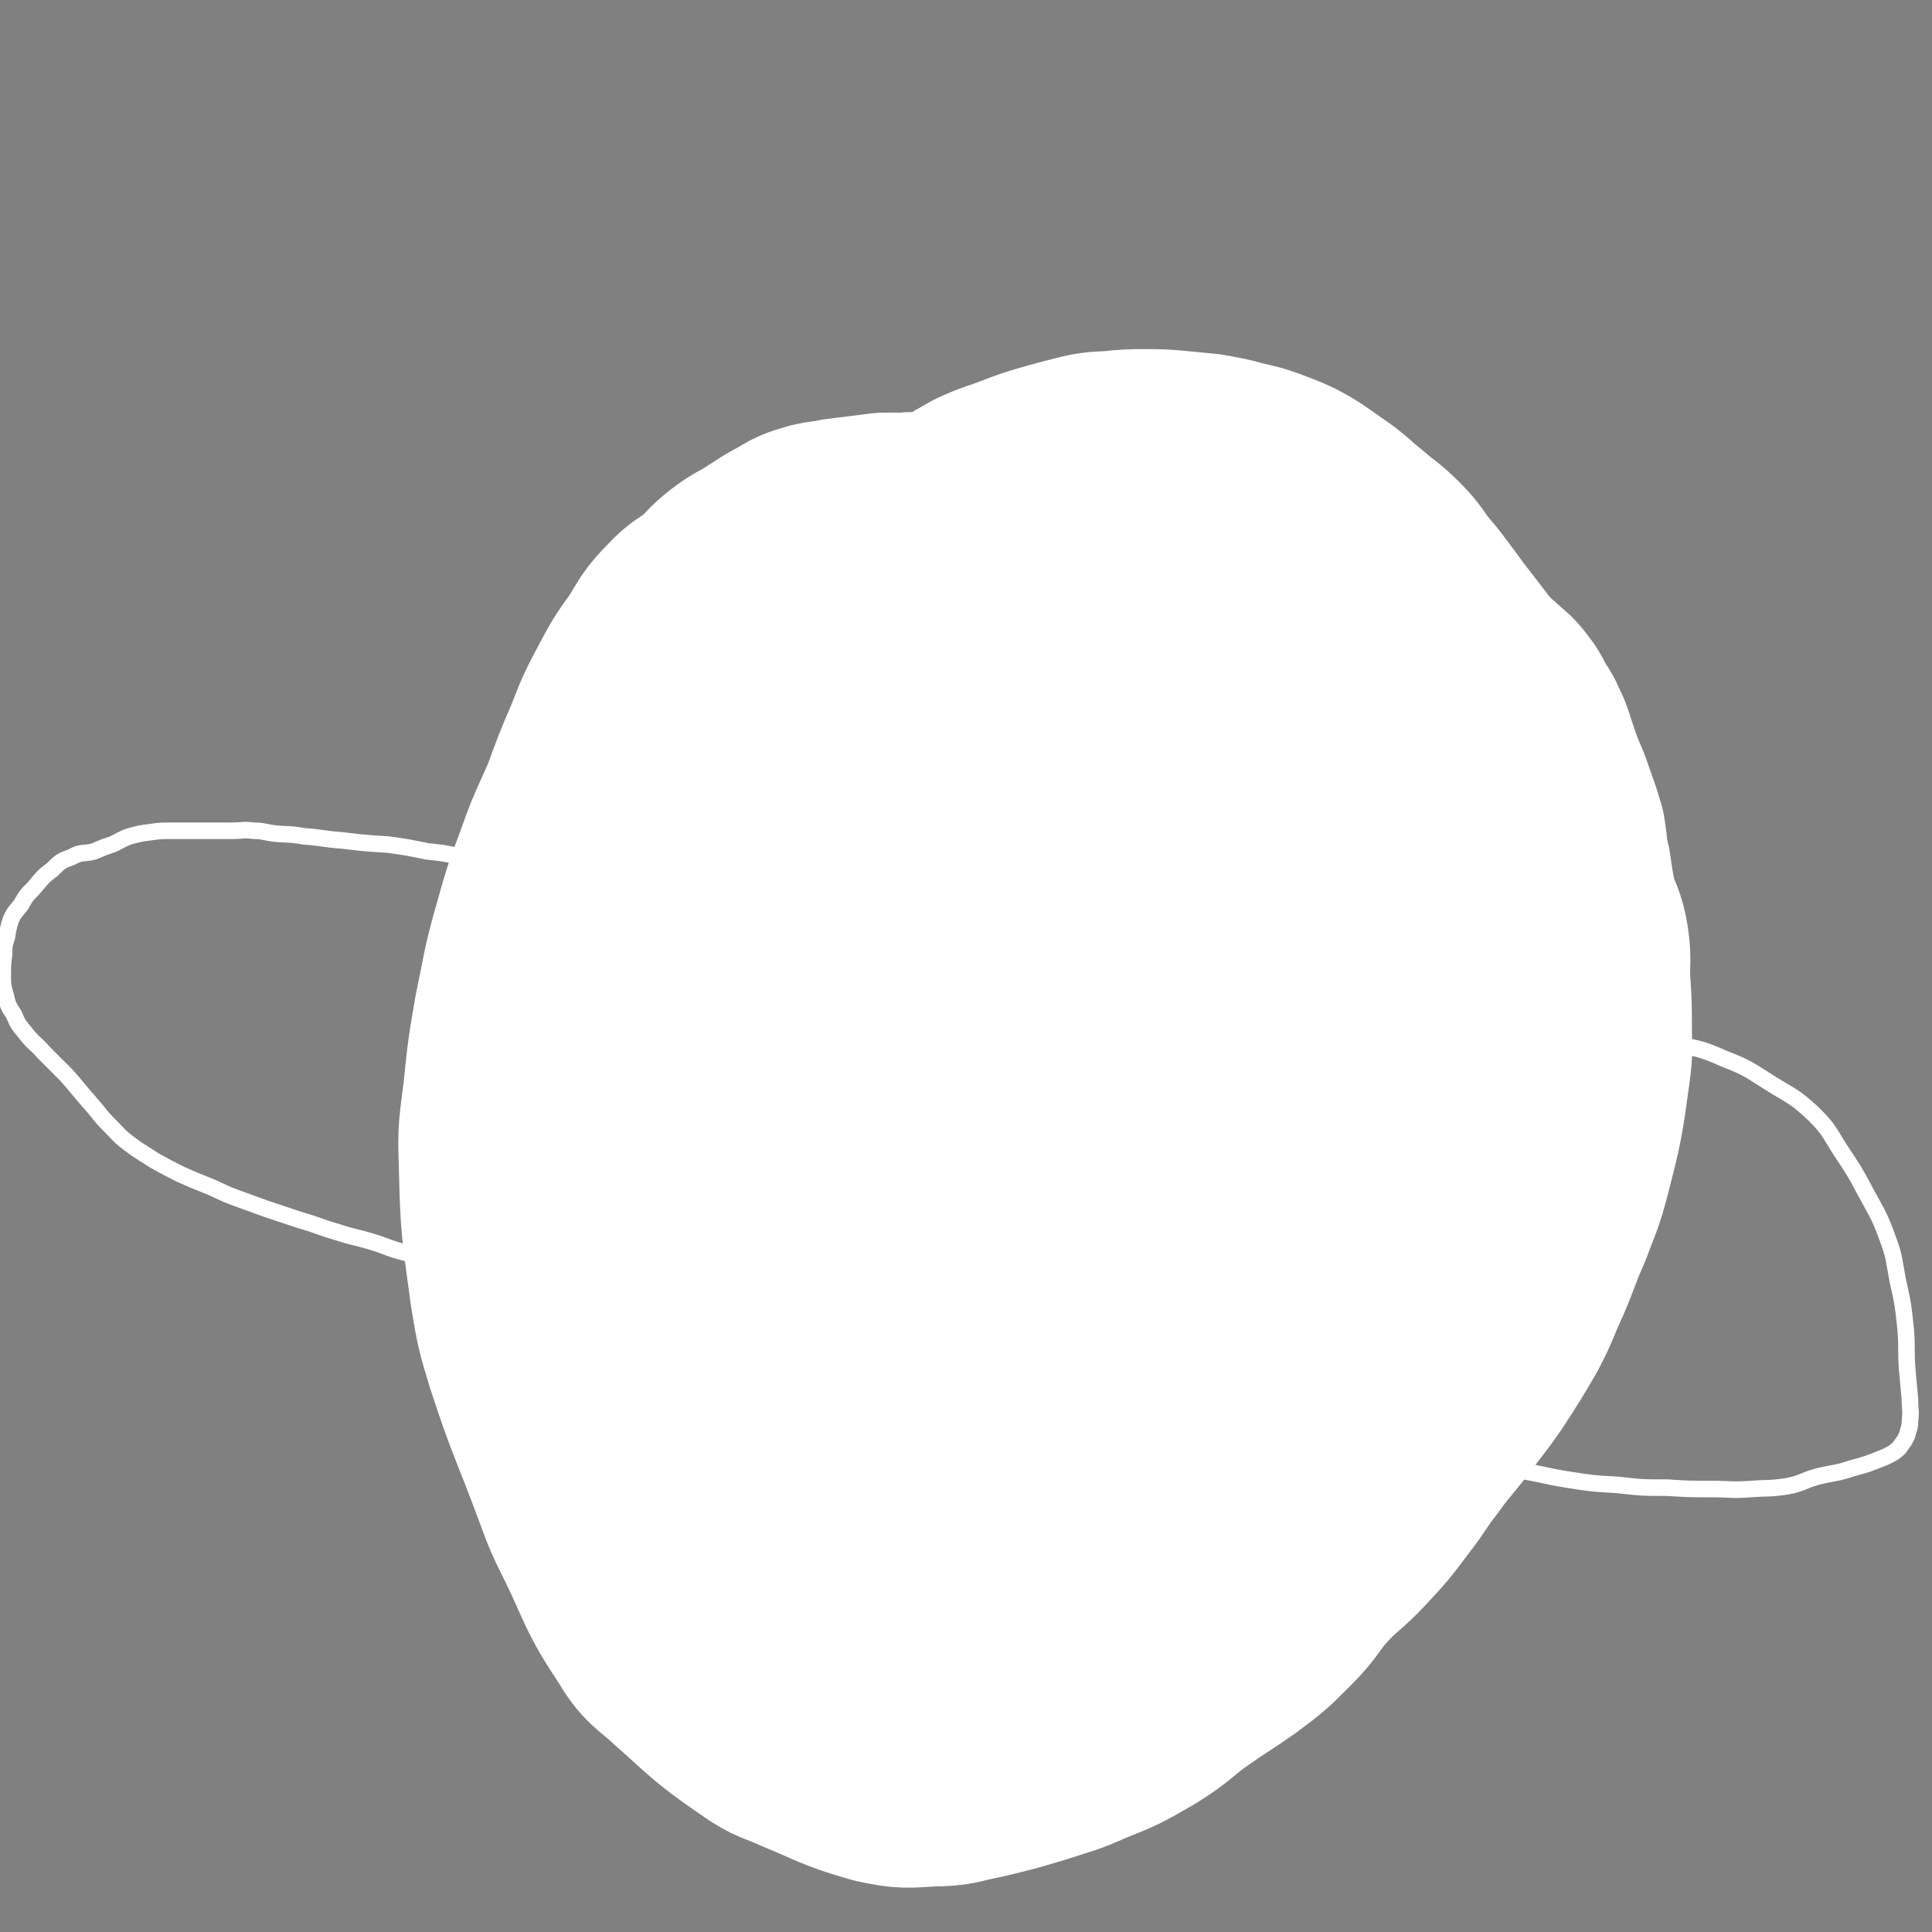 <svg viewBox='0 0 1400 1400' version='1.1' xmlns='http://www.w3.org/2000/svg' xmlns:xlink='http://www.w3.org/1999/xlink'><rect x="0" y="0" width="1400" height="1400" fill="#808080" stroke="none"/><g fill='none' stroke='#2D63AF' stroke-width='160' stroke-linecap='round' stroke-linejoin='round'><path d='M665,380c-1,-1 -1,-1 -1,-1 -1,-1 0,0 0,0 0,0 0,0 0,0 '/></g>
<g fill='none' stroke='#4D3292' stroke-width='160' stroke-linecap='round' stroke-linejoin='round'><path d='M665,380c-1,-1 -1,-1 -1,-1 -1,-1 0,0 0,0 0,0 0,0 0,0 '/></g>
<g fill='none' stroke='#FFFFFF' stroke-width='160' stroke-linecap='round' stroke-linejoin='round'><path d='M665,380c-1,-1 -1,-1 -1,-1 -4,-1 -4,0 -7,0 -8,0 -8,0 -16,0 -8,1 -8,1 -16,2 -8,1 -8,1 -16,2 -9,2 -9,1 -17,3 -10,3 -10,3 -18,8 -10,5 -10,6 -20,12 -9,6 -10,5 -19,12 -9,7 -8,8 -16,15 -10,9 -12,7 -21,17 -11,11 -10,12 -19,26 -10,14 -10,14 -18,29 -9,17 -9,17 -16,35 -9,21 -9,21 -17,43 -10,23 -11,23 -19,46 -9,24 -9,24 -16,49 -8,28 -7,29 -13,57 -5,29 -5,29 -8,58 -3,25 -4,25 -3,51 1,46 2,46 8,91 4,24 4,24 11,47 15,46 17,46 34,92 7,19 7,19 16,37 16,33 14,35 34,65 10,17 12,15 27,29 26,23 25,24 54,44 14,10 15,8 30,15 27,11 27,13 55,21 18,4 19,3 37,2 17,0 17,-2 33,-5 21,-5 21,-5 41,-11 18,-6 18,-5 36,-13 20,-8 20,-8 39,-19 18,-11 17,-13 34,-25 17,-12 17,-11 34,-23 16,-12 16,-12 30,-26 14,-14 12,-16 25,-30 13,-14 15,-13 28,-27 13,-14 13,-14 25,-30 11,-14 10,-15 21,-29 10,-14 11,-14 22,-28 11,-15 12,-15 23,-31 11,-17 11,-17 21,-34 9,-17 8,-18 16,-35 8,-19 7,-19 15,-37 7,-19 8,-19 13,-38 9,-35 9,-36 14,-72 2,-15 1,-15 1,-30 0,-16 0,-16 -1,-31 -1,-15 1,-15 -1,-29 -2,-13 -4,-13 -8,-25 -3,-15 -3,-15 -5,-29 -3,-12 -2,-13 -4,-25 -3,-10 -3,-10 -7,-21 -3,-9 -3,-9 -7,-18 -3,-8 -3,-8 -6,-17 -3,-8 -2,-8 -6,-16 -3,-7 -3,-6 -7,-12 -3,-6 -3,-7 -7,-12 -5,-7 -6,-6 -12,-12 -8,-7 -8,-7 -15,-15 -6,-8 -6,-8 -13,-17 -7,-9 -7,-9 -15,-20 -7,-9 -7,-10 -15,-19 -8,-10 -7,-11 -16,-20 -10,-10 -11,-9 -21,-18 -9,-7 -9,-8 -18,-15 -10,-7 -10,-7 -20,-14 -10,-6 -10,-6 -20,-10 -13,-5 -13,-5 -26,-8 -11,-3 -12,-3 -23,-5 -11,-1 -11,-1 -21,-2 -11,-1 -11,-1 -22,-1 -11,0 -11,0 -21,1 -10,1 -10,0 -20,2 -12,3 -12,3 -23,6 -14,4 -14,4 -27,9 -13,5 -13,4 -26,10 -14,8 -14,8 -28,16 -15,10 -15,9 -29,20 -13,11 -12,12 -25,25 -12,13 -13,13 -24,27 -16,19 -16,19 -30,38 -13,18 -13,18 -23,37 -10,17 -9,18 -16,36 -8,18 -8,18 -16,37 -8,19 -10,19 -18,39 -9,24 -8,25 -15,50 -6,28 -7,28 -11,56 -8,58 -8,59 -11,117 -2,25 -2,25 1,50 5,47 4,48 16,93 6,23 9,23 18,44 17,35 14,37 34,70 10,16 11,17 27,29 24,20 25,20 53,35 13,7 14,6 28,9 16,4 17,3 33,4 14,1 14,3 28,1 18,-3 18,-3 35,-10 19,-7 21,-6 38,-17 22,-16 21,-18 41,-38 21,-20 21,-20 39,-43 42,-53 39,-54 80,-108 17,-21 20,-19 35,-42 29,-48 28,-49 54,-99 16,-31 18,-30 28,-64 19,-66 20,-68 29,-136 4,-23 3,-25 -5,-47 -7,-21 -11,-20 -23,-39 -11,-19 -11,-19 -23,-37 -13,-19 -13,-19 -27,-37 -17,-21 -18,-21 -36,-40 -20,-20 -19,-21 -40,-38 -20,-15 -20,-15 -42,-27 -15,-8 -15,-9 -31,-13 -14,-3 -15,-4 -29,-2 -14,2 -15,4 -28,11 -21,13 -21,13 -40,30 -31,28 -31,28 -60,59 -37,41 -41,39 -72,85 -54,79 -63,77 -99,164 -30,70 -33,75 -34,151 0,67 4,72 32,133 27,59 36,56 79,106 15,17 16,18 36,28 39,19 40,23 82,30 18,3 21,0 38,-9 23,-13 24,-15 42,-35 25,-28 25,-29 43,-62 26,-46 27,-46 46,-96 43,-108 48,-108 77,-220 20,-79 38,-87 22,-161 -16,-72 -24,-114 -85,-132 -82,-24 -126,-12 -202,48 -97,75 -111,101 -143,221 -27,99 -32,144 24,216 51,66 110,84 188,59 85,-27 87,-71 137,-163 66,-121 67,-130 96,-263 9,-41 10,-69 -19,-85 -38,-22 -61,-5 -116,10 -37,9 -44,9 -69,39 -75,89 -80,93 -131,199 -32,65 -37,71 -34,142 5,106 15,113 50,213 8,22 16,33 37,31 47,-3 63,-6 99,-41 36,-35 26,-48 44,-98 43,-118 44,-118 79,-238 5,-18 13,-25 2,-37 -20,-23 -31,-26 -64,-33 -27,-5 -30,-2 -56,9 -33,14 -35,16 -61,41 -32,31 -32,33 -56,71 -20,32 -20,33 -32,69 -9,26 -13,29 -10,54 1,15 6,20 19,27 12,7 18,7 31,0 26,-12 27,-15 47,-37 28,-30 28,-32 50,-67 30,-50 29,-52 55,-104 26,-50 28,-50 50,-101 6,-13 6,-16 7,-28 0,-2 -4,-1 -6,1 -16,13 -18,12 -31,28 -30,40 -31,41 -56,84 -29,52 -29,53 -53,107 -15,36 -18,37 -25,74 -4,16 -3,22 3,34 3,4 10,3 15,-1 18,-16 18,-18 32,-39 23,-37 23,-37 42,-77 28,-58 29,-58 52,-118 26,-67 43,-107 46,-136 2,-12 -20,25 -36,53 -55,101 -54,101 -106,204 -21,40 -19,41 -38,82 -7,14 -7,14 -14,28 '/></g>
<g fill='none' stroke='#FFFFFF' stroke-width='12' stroke-linecap='round' stroke-linejoin='round'><path d='M340,638c-1,-1 -2,-1 -1,-1 0,-1 0,0 1,-1 1,0 1,0 2,-2 0,-1 1,0 1,-2 0,0 0,-1 0,-2 0,0 0,0 0,-1 0,-1 0,-1 0,-2 0,0 0,0 0,0 0,0 0,-1 0,-1 0,0 1,0 1,0 0,0 0,-1 0,-1 0,0 0,0 0,0 0,-1 0,-1 0,-1 0,0 1,0 1,0 0,0 0,0 0,0 0,0 0,0 0,-1 0,0 0,0 0,0 -1,-1 -1,-1 -3,-1 -6,-1 -6,-1 -12,-2 -10,-2 -10,-2 -20,-3 -15,-3 -14,-3 -29,-5 -16,-1 -16,-1 -33,-3 -14,-1 -14,-2 -28,-3 -11,-2 -11,-1 -21,-2 -8,-1 -8,-2 -15,-2 -8,-1 -8,0 -16,0 -8,0 -8,0 -15,0 -7,0 -7,0 -15,0 -7,0 -7,0 -14,0 -7,0 -8,0 -15,1 -7,1 -8,1 -15,3 -6,2 -6,3 -13,6 -6,2 -6,2 -13,5 -8,2 -9,0 -16,4 -8,3 -8,3 -14,9 -8,6 -7,6 -14,14 -5,5 -5,5 -9,12 -4,5 -4,4 -7,10 -2,6 -2,7 -3,13 -2,6 -2,6 -2,12 -1,8 -1,8 -1,16 0,7 0,7 2,14 2,8 2,8 6,14 3,7 3,7 8,13 6,8 7,7 14,15 8,8 8,8 16,16 9,10 9,11 18,21 7,8 6,8 13,15 7,7 7,8 15,14 8,6 9,6 18,12 9,5 9,5 19,10 9,4 9,4 19,8 10,4 10,5 21,9 11,4 11,4 22,8 12,4 12,4 24,8 14,4 14,5 28,9 12,4 12,3 25,7 10,3 10,4 21,7 11,3 11,3 23,6 12,2 12,1 24,3 12,2 11,3 23,4 11,2 11,1 21,2 13,2 13,2 26,3 12,2 12,3 25,4 14,2 14,2 28,3 17,2 17,2 33,4 15,3 15,3 30,5 17,3 17,3 33,6 18,3 18,2 36,6 15,3 15,5 30,9 14,4 14,3 29,6 16,4 16,4 32,8 13,3 13,3 25,6 15,3 15,3 30,6 14,3 14,3 28,6 16,3 16,3 31,6 15,3 15,3 29,6 13,3 13,3 26,6 15,3 15,3 30,6 18,3 18,3 37,7 18,4 18,4 37,8 19,4 19,3 37,7 18,4 18,6 36,10 17,5 17,4 34,8 17,4 17,4 34,7 19,3 19,4 37,7 19,3 19,3 37,4 18,2 18,2 36,2 16,1 16,1 32,1 14,0 14,1 29,0 13,-1 13,0 26,-2 11,-2 11,-4 22,-7 12,-3 13,-2 25,-6 11,-3 11,-3 21,-7 5,-2 5,-2 10,-5 2,-2 3,-2 4,-4 3,-4 3,-4 5,-8 1,-5 2,-5 2,-10 1,-8 0,-8 0,-16 -1,-11 -1,-11 -2,-22 -1,-14 0,-14 -1,-28 -2,-19 -2,-19 -6,-37 -3,-16 -2,-16 -8,-32 -6,-16 -7,-16 -15,-31 -8,-15 -8,-15 -18,-30 -9,-14 -8,-15 -20,-27 -14,-13 -15,-12 -31,-22 -16,-10 -16,-11 -34,-18 -18,-8 -19,-7 -38,-11 -16,-3 -16,-3 -32,-3 -6,0 -6,1 -12,2 '/><path d='M931,1143c-1,-1 -1,-1 -1,-1 -1,-1 0,0 0,0 -2,1 -3,0 -5,1 -24,13 -24,13 -46,27 -32,20 -31,21 -62,42 -26,18 -26,18 -51,35 '/><path d='M1022,487c-1,-1 -1,-1 -1,-1 -1,-1 0,0 0,0 0,0 0,0 0,0 '/><path d='M1022,487c-1,-1 -2,-2 -1,-1 1,1 3,2 5,5 4,7 4,8 7,15 6,12 6,12 11,23 3,7 2,8 5,15 '/><path d='M773,707c-1,-1 -1,-1 -1,-1 -1,-1 0,0 0,0 5,0 5,0 10,0 '/><path d='M782,742c-1,-1 -1,-1 -1,-1 -1,-1 0,0 0,0 0,0 0,0 0,0 '/><path d='M660,782c-1,-1 -1,-1 -1,-1 -1,-1 0,0 0,0 0,0 0,0 0,0 '/><path d='M660,782c-1,-1 -1,-1 -1,-1 -1,-1 0,0 0,0 '/><path d='M637,536c-1,-1 -1,-1 -1,-1 -1,-1 0,0 0,0 0,0 0,0 0,0 '/><path d='M848,480c-1,-1 -1,-1 -1,-1 -1,-1 0,0 0,0 1,1 1,2 1,3 '/><path d='M934,739c-1,-1 -1,-1 -1,-1 -1,-1 0,0 0,0 0,1 0,1 1,2 0,1 0,1 1,3 '/><path d='M973,849c-1,-1 -1,-1 -1,-1 -1,-1 0,0 0,0 0,0 0,0 0,0 '/><path d='M614,1199c-1,-1 -1,-1 -1,-1 -1,-1 0,0 0,0 0,0 0,0 0,0 '/><path d='M578,1168c-1,-1 -1,-1 -1,-1 -8,-3 -8,-3 -16,-6 -6,-2 -6,-1 -12,-3 -3,-1 -3,-2 -5,-3 '/><path d='M536,1061c-1,-1 -1,-1 -1,-1 -1,-1 0,0 0,0 0,0 0,0 0,0 '/></g>
</svg>
